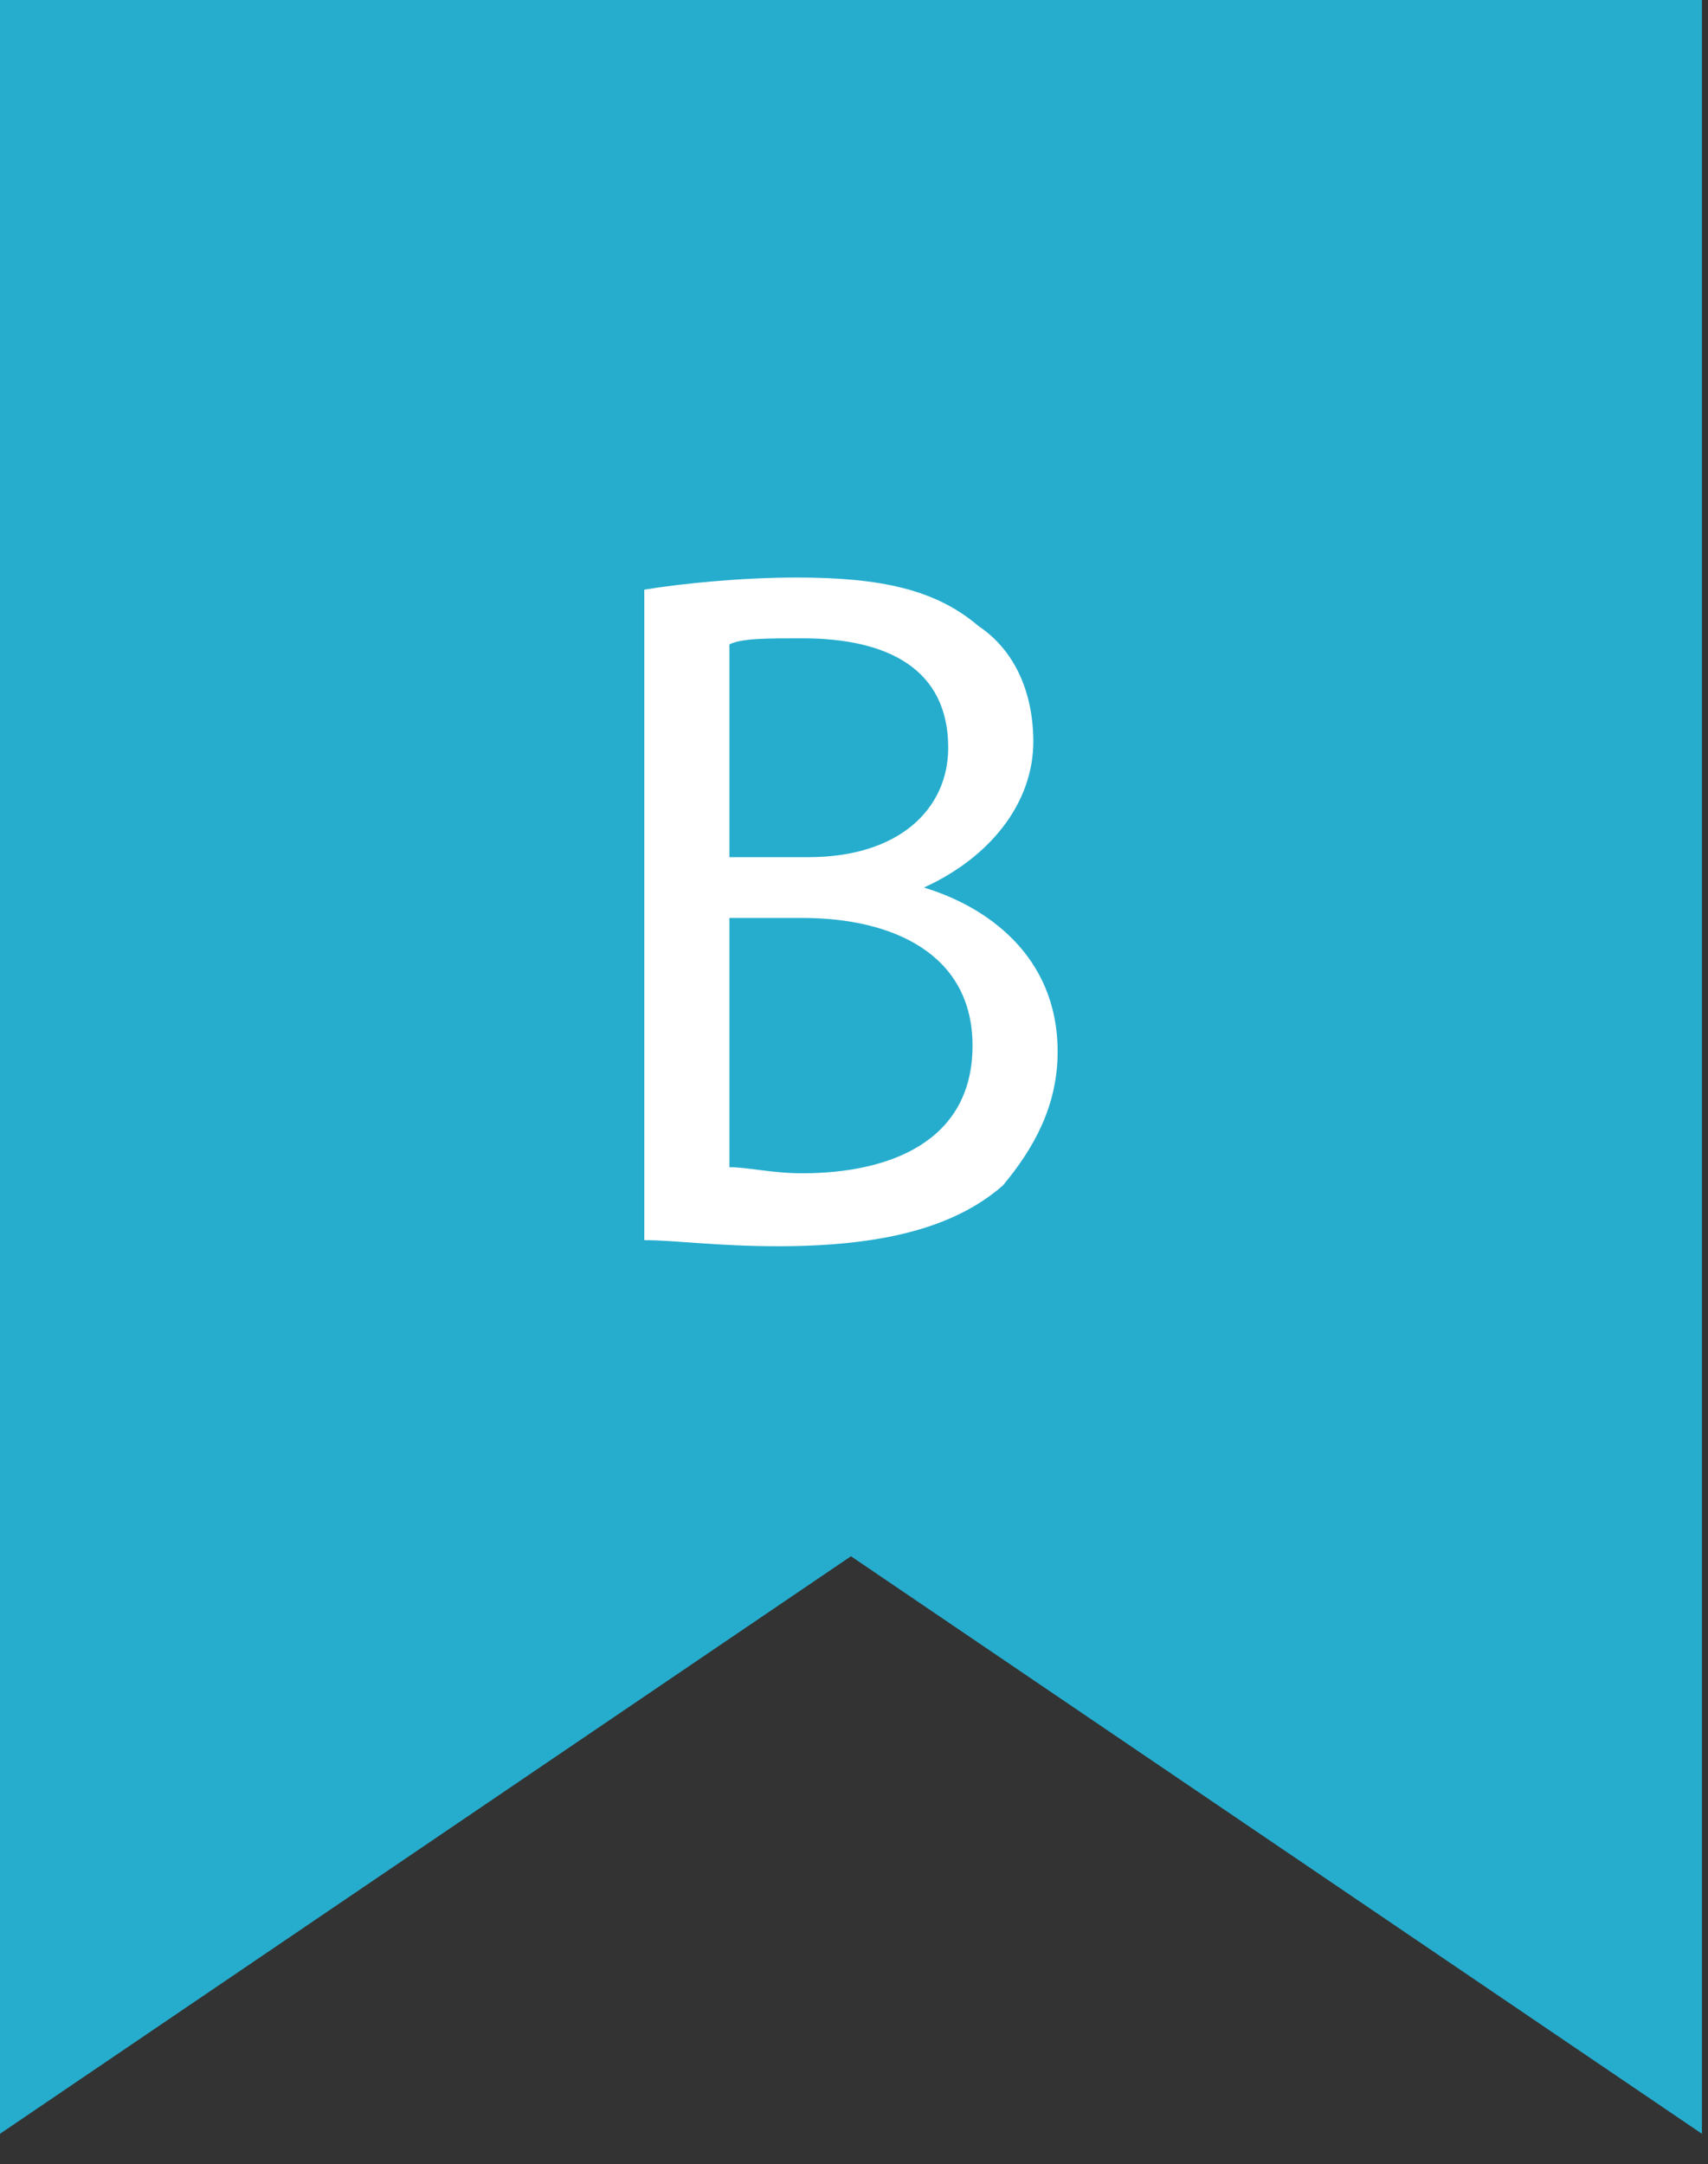 <?xml version="1.0" encoding="utf-8"?>
<!-- Generator: Adobe Illustrator 19.2.1, SVG Export Plug-In . SVG Version: 6.00 Build 0)  -->
<svg version="1.1" id="Ebene_1" xmlns="http://www.w3.org/2000/svg" xmlns:xlink="http://www.w3.org/1999/xlink" x="0px" y="0px"
	 viewBox="0 0 28.1 35.6" style="enable-background:new 0 0 28.1 35.6;" xml:space="preserve">
<rect x="0" y="0" width="28.1" height="35.6" fill="#333333" stroke="none"/>
<style type="text/css">
	.st0{fill:#26adce;}
	.st1{fill:#FFFFFF;}
</style>
<polygon class="st0" points="28,35.1 14,25.6 0,35.1 0,0 28,0 "/>
<g>
	<path class="st1" d="M10.6,9.7c0.6-0.1,1.6-0.2,2.5-0.2c1.4,0,2.3,0.2,3,0.8c0.6,0.4,0.9,1.1,0.9,1.9c0,1-0.7,1.9-1.8,2.4v0
		c1,0.3,2.2,1.1,2.2,2.7c0,0.9-0.4,1.6-0.9,2.2c-0.8,0.7-2,1-3.7,1c-1,0-1.7-0.1-2.2-0.1V9.7z M12,14.1h1.3c1.5,0,2.3-0.8,2.3-1.8
		c0-1.3-1-1.8-2.4-1.8c-0.6,0-1,0-1.2,0.1V14.1z M12,19.2c0.3,0,0.7,0.1,1.2,0.1c1.4,0,2.8-0.5,2.8-2.1c0-1.5-1.3-2.1-2.8-2.1H12
		V19.2z"/>
</g>
</svg>
